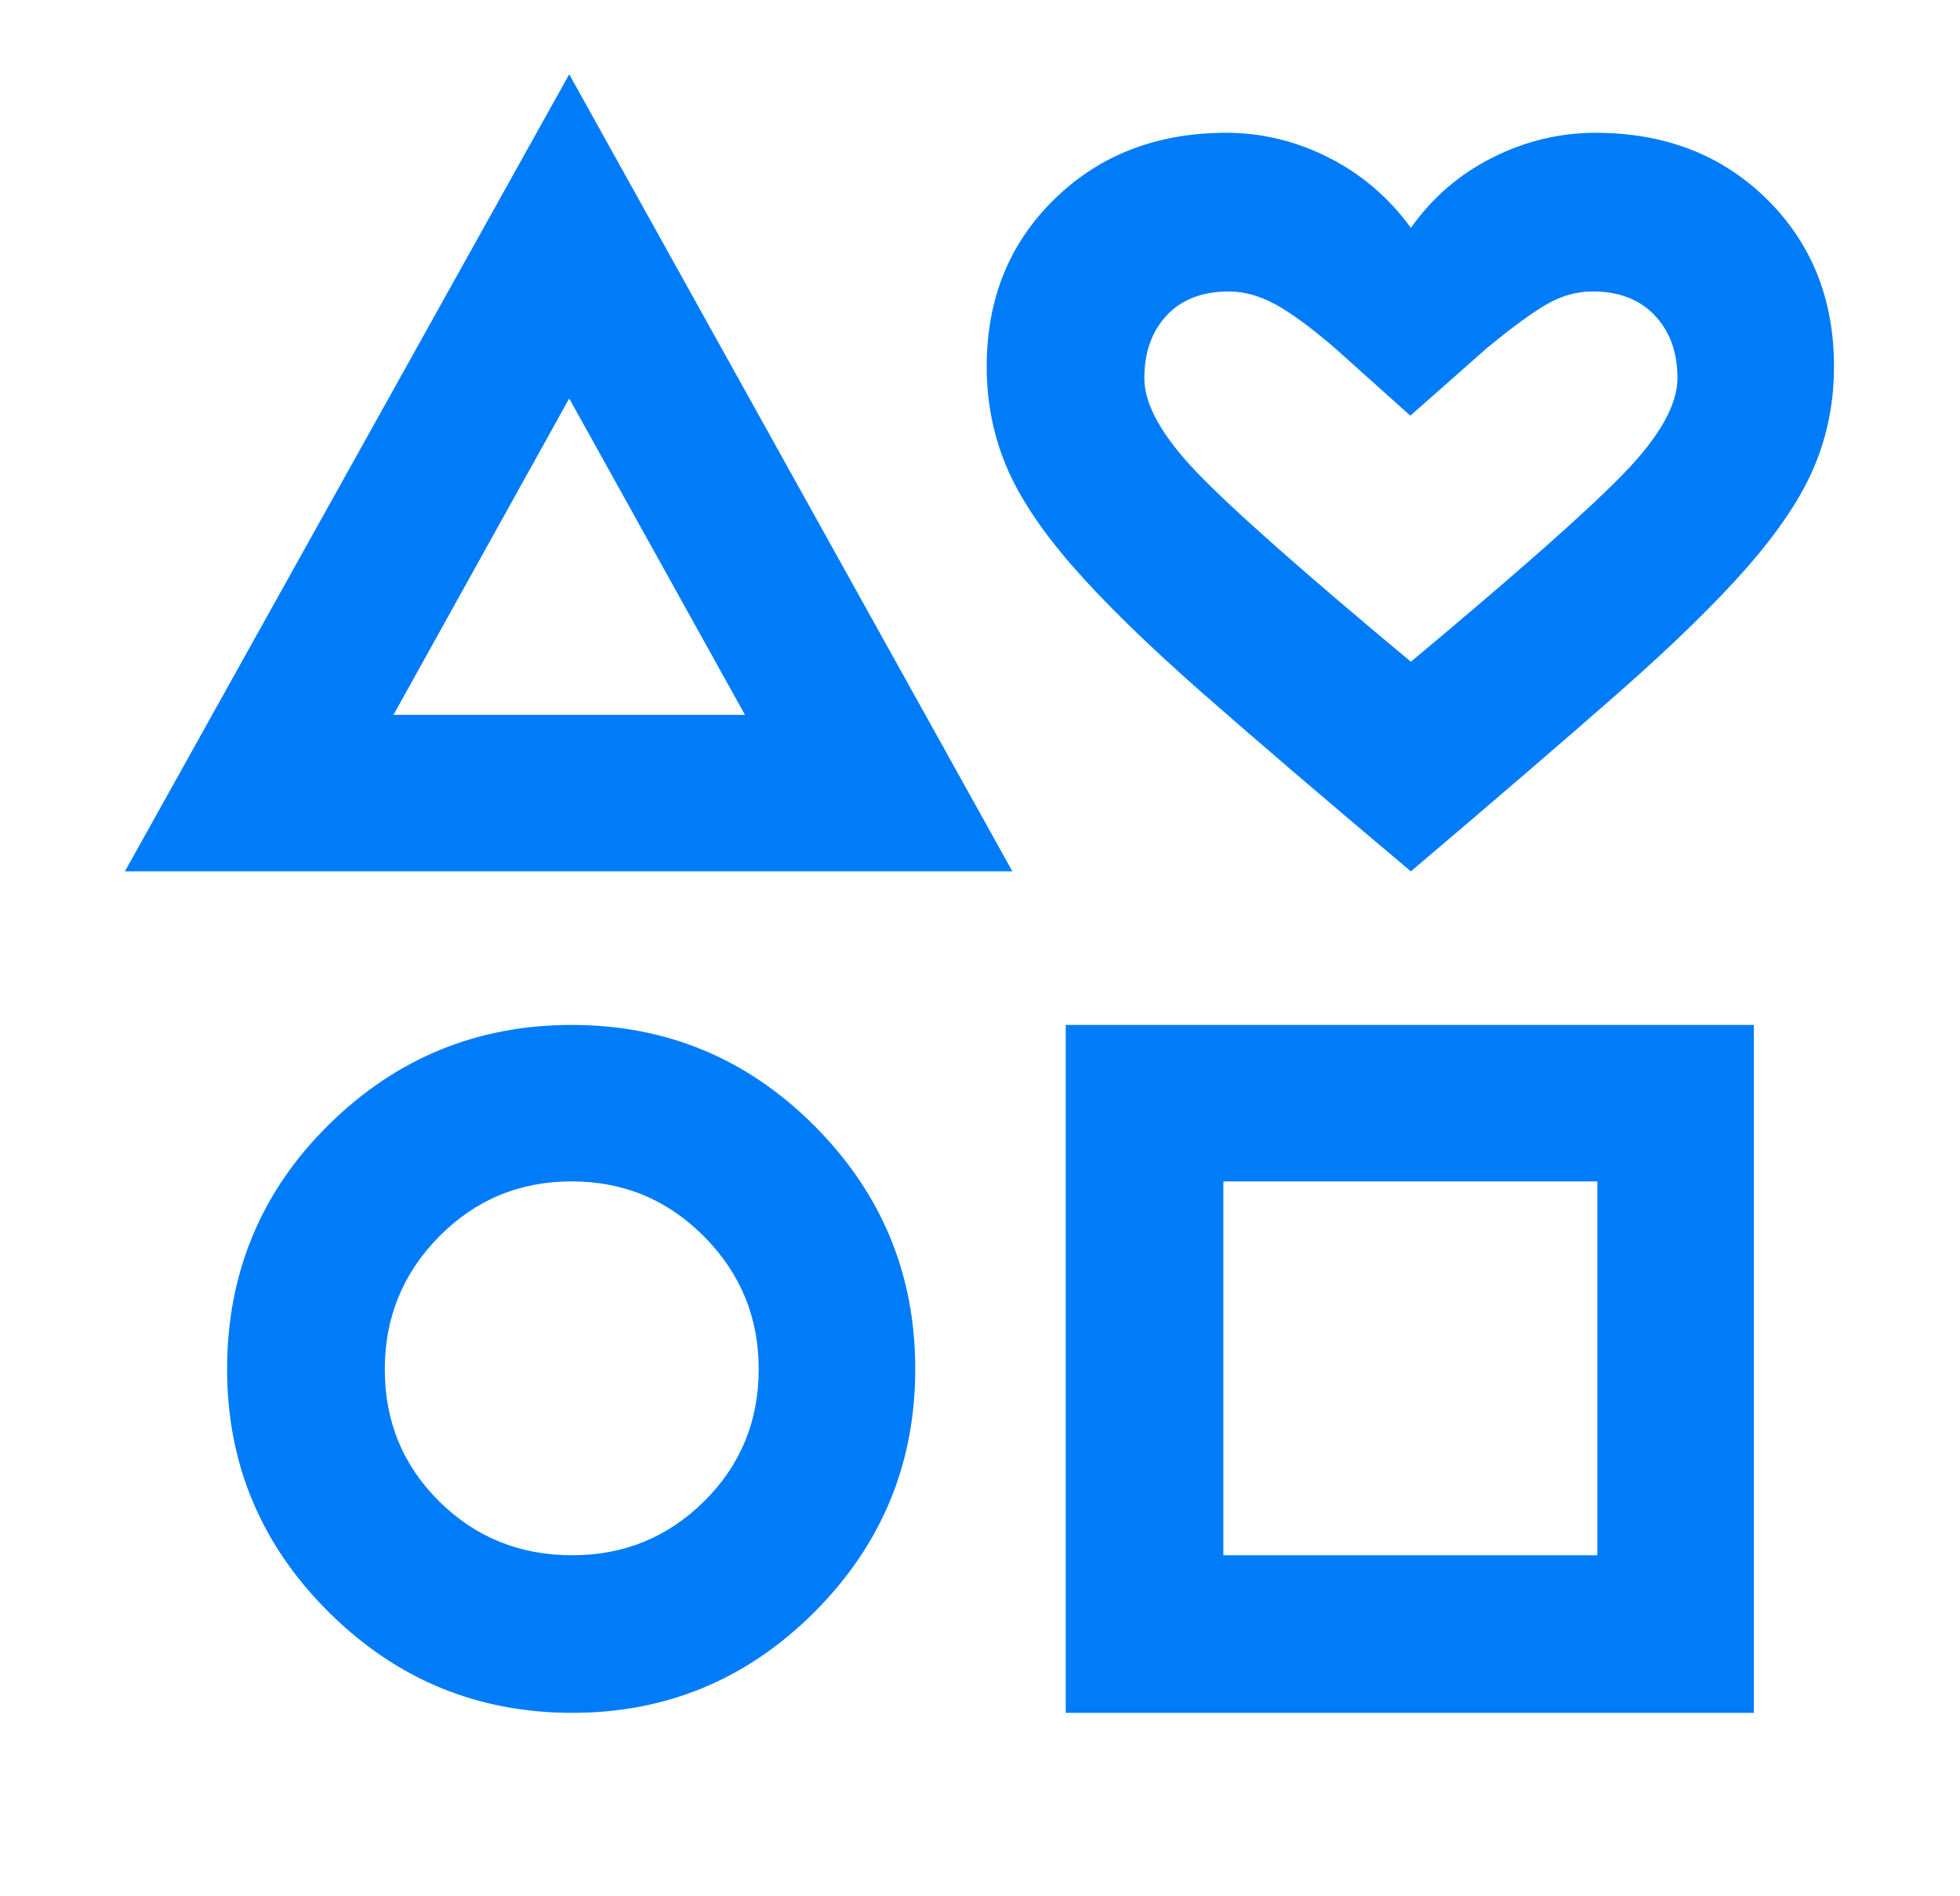 <svg width="31" height="30" viewBox="0 0 31 30" fill="none" xmlns="http://www.w3.org/2000/svg">
<mask id="mask0_2075_661" style="mask-type:alpha" maskUnits="userSpaceOnUse" x="0" y="0" width="31" height="30">
<rect x="0.5" width="30" height="30" fill="#D9D9D9"/>
</mask>
<g mask="url(#mask0_2075_661)">
<path d="M1.976 13.785L9.003 1.175L16.012 13.785H1.976ZM9.052 27.098C7.55 27.098 6.265 26.566 5.196 25.501C4.127 24.437 3.592 23.157 3.592 21.662C3.592 20.145 4.126 18.857 5.193 17.8C6.261 16.743 7.544 16.215 9.042 16.215C10.541 16.215 11.821 16.747 12.883 17.813C13.945 18.879 14.476 20.16 14.476 21.656C14.476 23.157 13.944 24.439 12.882 25.503C11.82 26.566 10.543 27.098 9.052 27.098ZM9.051 24.605C9.868 24.605 10.563 24.32 11.138 23.75C11.713 23.181 12 22.483 12 21.656C12 20.84 11.711 20.141 11.135 19.561C10.558 18.98 9.86 18.69 9.043 18.69C8.22 18.69 7.522 18.98 6.947 19.561C6.373 20.141 6.086 20.842 6.086 21.664C6.086 22.487 6.372 23.183 6.945 23.751C7.518 24.32 8.22 24.605 9.051 24.605ZM6.223 11.31H11.783L9.003 6.304L6.223 11.31ZM16.856 27.098V16.215H27.739V27.098H16.856ZM19.349 24.605H25.264V18.69H19.349V24.605ZM22.315 13.785C20.986 12.668 19.887 11.727 19.017 10.963C18.148 10.198 17.463 9.529 16.963 8.956C16.463 8.382 16.112 7.851 15.91 7.362C15.707 6.874 15.606 6.353 15.606 5.798C15.606 4.73 15.963 3.848 16.679 3.149C17.394 2.45 18.3 2.101 19.397 2.101C19.959 2.101 20.499 2.232 21.017 2.494C21.534 2.756 21.967 3.126 22.315 3.605C22.654 3.126 23.083 2.756 23.604 2.494C24.125 2.232 24.668 2.101 25.234 2.101C26.331 2.101 27.234 2.45 27.943 3.149C28.652 3.848 29.007 4.73 29.007 5.798C29.007 6.353 28.906 6.874 28.703 7.362C28.501 7.851 28.149 8.382 27.65 8.956C27.15 9.529 26.465 10.198 25.595 10.963C24.726 11.727 23.632 12.668 22.315 13.785ZM22.315 10.469C23.992 9.069 25.114 8.077 25.681 7.492C26.248 6.906 26.531 6.404 26.531 5.984C26.531 5.574 26.412 5.242 26.172 4.99C25.933 4.737 25.606 4.611 25.191 4.611C24.938 4.611 24.694 4.68 24.459 4.816C24.224 4.953 23.909 5.184 23.515 5.509L22.306 6.576L21.116 5.509C20.729 5.176 20.411 4.944 20.164 4.811C19.917 4.678 19.676 4.611 19.44 4.611C19.018 4.611 18.689 4.737 18.453 4.99C18.217 5.242 18.099 5.574 18.099 5.984C18.099 6.402 18.381 6.904 18.943 7.487C19.505 8.071 20.629 9.065 22.315 10.469Z" fill="#007CF9"/>
</g>
</svg>
